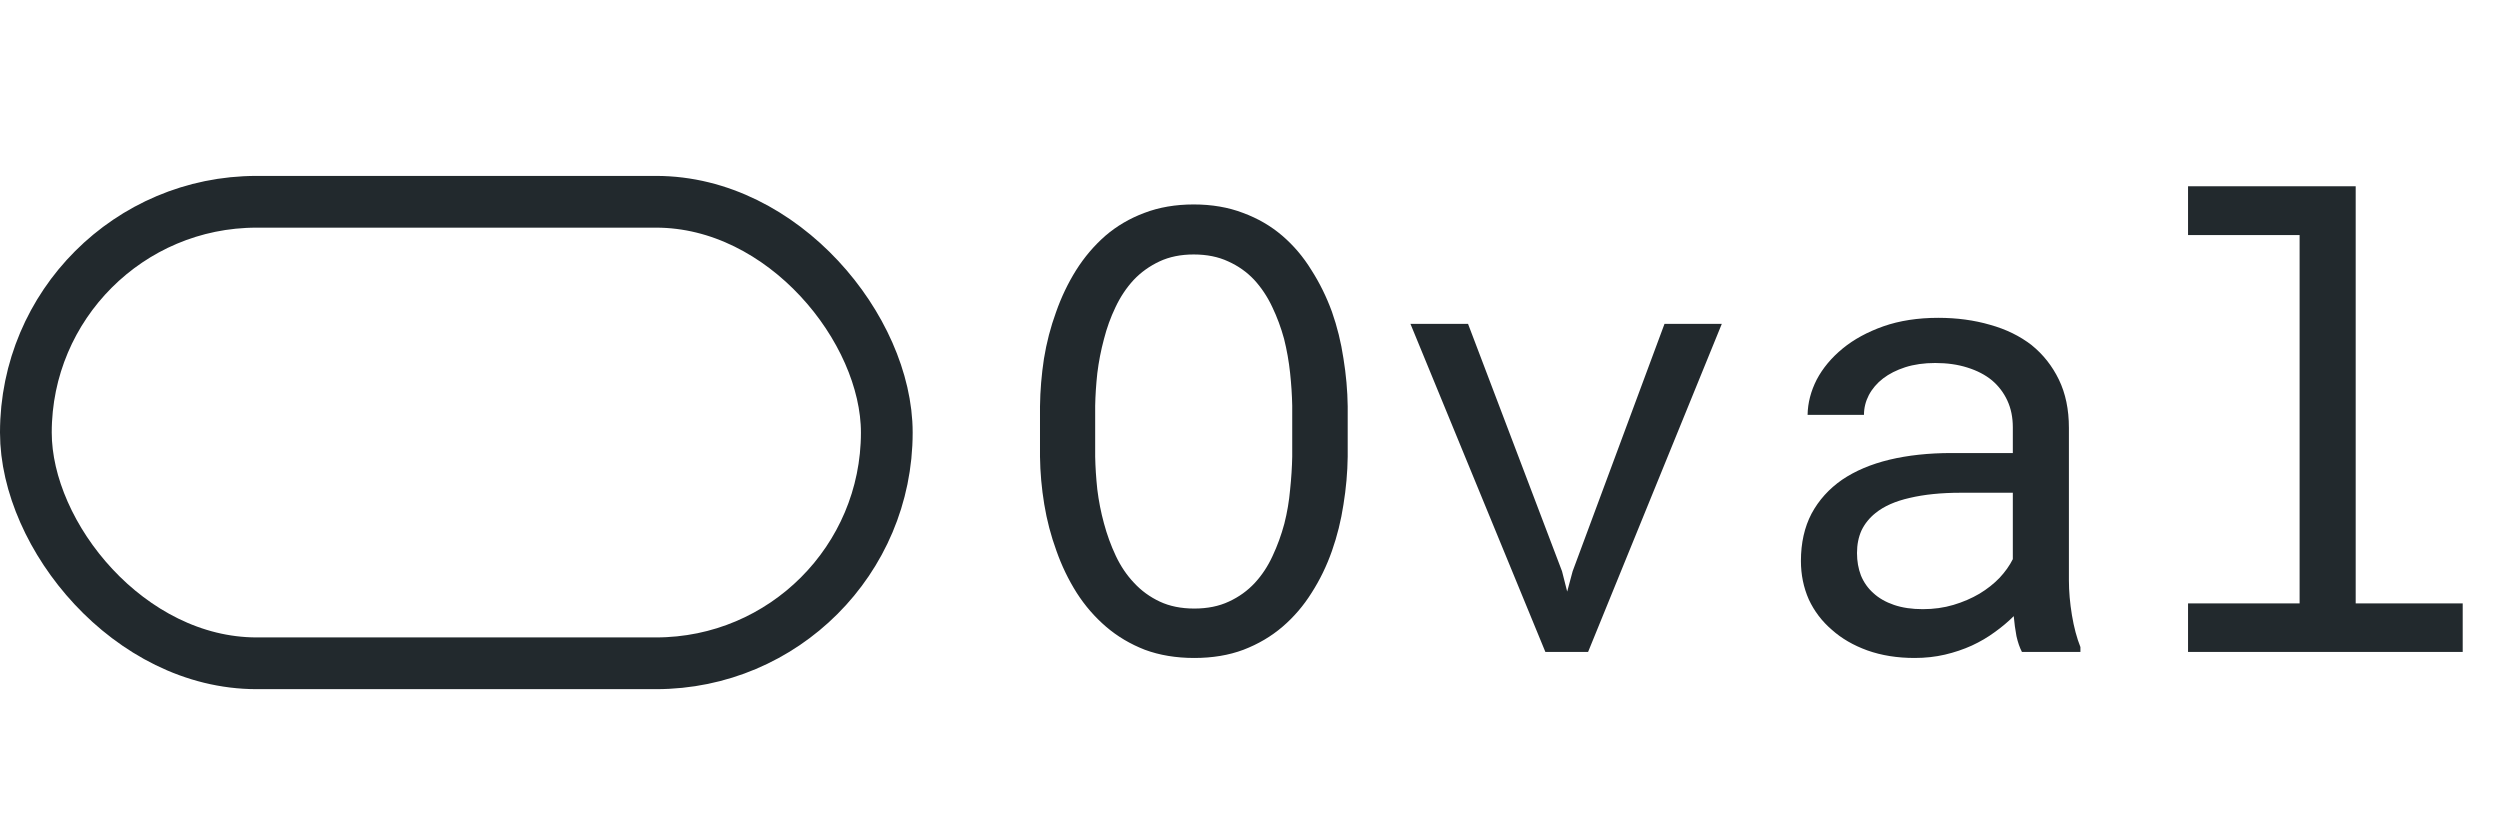 <svg width="1208" height="396" viewBox="0 0 1208 396" fill="none" xmlns="http://www.w3.org/2000/svg">
<rect x="12.5" y="97.5" width="416" height="223" rx="111.5" stroke="#22292D" stroke-width="25"/>
<path d="M651.209 220.664C651.111 228.281 650.428 235.996 649.158 243.809C647.986 251.523 646.131 258.994 643.592 266.221C641.053 273.447 637.781 280.186 633.777 286.436C629.871 292.686 625.184 298.154 619.715 302.842C614.246 307.529 607.947 311.24 600.818 313.975C593.787 316.611 585.877 317.93 577.088 317.93C568.299 317.93 560.34 316.611 553.211 313.975C546.18 311.24 539.93 307.529 534.461 302.842C528.992 298.154 524.256 292.686 520.252 286.436C516.248 280.088 512.977 273.301 510.438 266.074C507.801 258.848 505.848 251.377 504.578 243.662C503.309 235.947 502.625 228.281 502.527 220.664V196.348C502.625 188.73 503.26 181.064 504.432 173.35C505.701 165.537 507.654 158.018 510.291 150.791C512.83 143.564 516.053 136.826 519.959 130.576C523.963 124.229 528.699 118.662 534.168 113.877C539.637 109.189 545.887 105.527 552.918 102.891C560.047 100.156 568.006 98.789 576.795 98.789C585.584 98.789 593.543 100.156 600.672 102.891C607.801 105.527 614.1 109.189 619.568 113.877C625.037 118.564 629.725 124.082 633.631 130.43C637.635 136.68 640.955 143.418 643.592 150.645C646.131 157.871 647.986 165.391 649.158 173.203C650.428 181.016 651.111 188.73 651.209 196.348V220.664ZM624.402 196.055C624.305 190.977 623.963 185.703 623.377 180.234C622.791 174.668 621.814 169.15 620.447 163.682C618.982 158.311 617.078 153.184 614.734 148.301C612.391 143.32 609.461 138.926 605.945 135.117C602.43 131.406 598.279 128.477 593.494 126.328C588.709 124.082 583.143 122.959 576.795 122.959C570.545 122.959 565.027 124.082 560.242 126.328C555.457 128.574 551.307 131.553 547.791 135.264C544.275 139.072 541.346 143.467 539.002 148.447C536.658 153.33 534.803 158.457 533.436 163.828C531.971 169.297 530.896 174.814 530.213 180.381C529.627 185.85 529.285 191.074 529.188 196.055V220.664C529.285 225.645 529.627 230.918 530.213 236.484C530.896 242.051 531.971 247.52 533.436 252.891C534.9 258.359 536.805 263.584 539.148 268.564C541.492 273.545 544.422 277.891 547.938 281.602C551.453 285.41 555.604 288.438 560.389 290.684C565.174 292.93 570.74 294.053 577.088 294.053C583.436 294.053 589.002 292.93 593.787 290.684C598.67 288.438 602.869 285.41 606.385 281.602C609.803 277.891 612.635 273.594 614.881 268.711C617.225 263.73 619.129 258.506 620.594 253.037C621.961 247.666 622.889 242.197 623.377 236.631C623.963 231.064 624.305 225.742 624.402 220.664V196.055ZM746.717 315L681.531 156.504H709.363L754.773 276.035L757.264 285.85L759.9 276.035L804.285 156.504H831.971L767.371 315H746.717ZM976.99 315C975.916 312.949 975.037 310.41 974.354 307.383C973.768 304.258 973.328 301.035 973.035 297.715C970.301 300.449 967.225 303.037 963.807 305.479C960.486 307.92 956.824 310.068 952.82 311.924C948.719 313.779 944.373 315.244 939.783 316.318C935.193 317.393 930.311 317.93 925.135 317.93C916.736 317.93 909.119 316.709 902.283 314.268C895.545 311.826 889.832 308.506 885.145 304.307C880.359 300.205 876.648 295.322 874.012 289.658C871.473 283.896 870.203 277.695 870.203 271.055C870.203 262.363 871.912 254.746 875.33 248.203C878.846 241.66 883.777 236.191 890.125 231.797C896.473 227.5 904.09 224.277 912.977 222.129C921.961 219.98 931.971 218.906 943.006 218.906H972.596V206.455C972.596 201.67 971.717 197.373 969.959 193.564C968.201 189.756 965.711 186.484 962.488 183.75C959.266 181.113 955.311 179.062 950.623 177.598C946.033 176.133 940.857 175.4 935.096 175.4C929.725 175.4 924.891 176.084 920.594 177.451C916.395 178.818 912.83 180.625 909.9 182.871C906.971 185.117 904.676 187.803 903.016 190.928C901.453 193.955 900.672 197.129 900.672 200.449H873.426C873.523 194.688 874.988 189.023 877.82 183.457C880.75 177.891 884.949 172.861 890.418 168.369C895.789 163.975 902.332 160.41 910.047 157.676C917.859 154.941 926.697 153.574 936.561 153.574C945.545 153.574 953.895 154.697 961.609 156.943C969.324 159.092 976.014 162.363 981.678 166.758C987.244 171.25 991.639 176.816 994.861 183.457C998.084 190.098 999.695 197.861 999.695 206.748V280.43C999.695 285.703 1000.18 291.318 1001.16 297.275C1002.14 303.135 1003.5 308.262 1005.26 312.656V315H976.99ZM929.09 294.346C934.363 294.346 939.295 293.662 943.885 292.295C948.475 290.928 952.674 289.121 956.482 286.875C960.193 284.629 963.416 282.09 966.15 279.258C968.885 276.328 971.033 273.301 972.596 270.176V238.096H947.4C938.025 238.096 929.822 238.926 922.791 240.586C915.857 242.148 910.34 244.59 906.238 247.91C903.309 250.254 901.062 253.037 899.5 256.26C898.035 259.482 897.303 263.145 897.303 267.246C897.303 271.152 897.938 274.766 899.207 278.086C900.574 281.406 902.576 284.238 905.213 286.582C907.85 289.023 911.17 290.928 915.174 292.295C919.178 293.662 923.816 294.346 929.09 294.346ZM1057.26 90H1138.27V291.562H1189.98V315H1057.26V291.562H1111.17V113.584H1057.26V90Z" fill="#22292D"/>
</svg>
